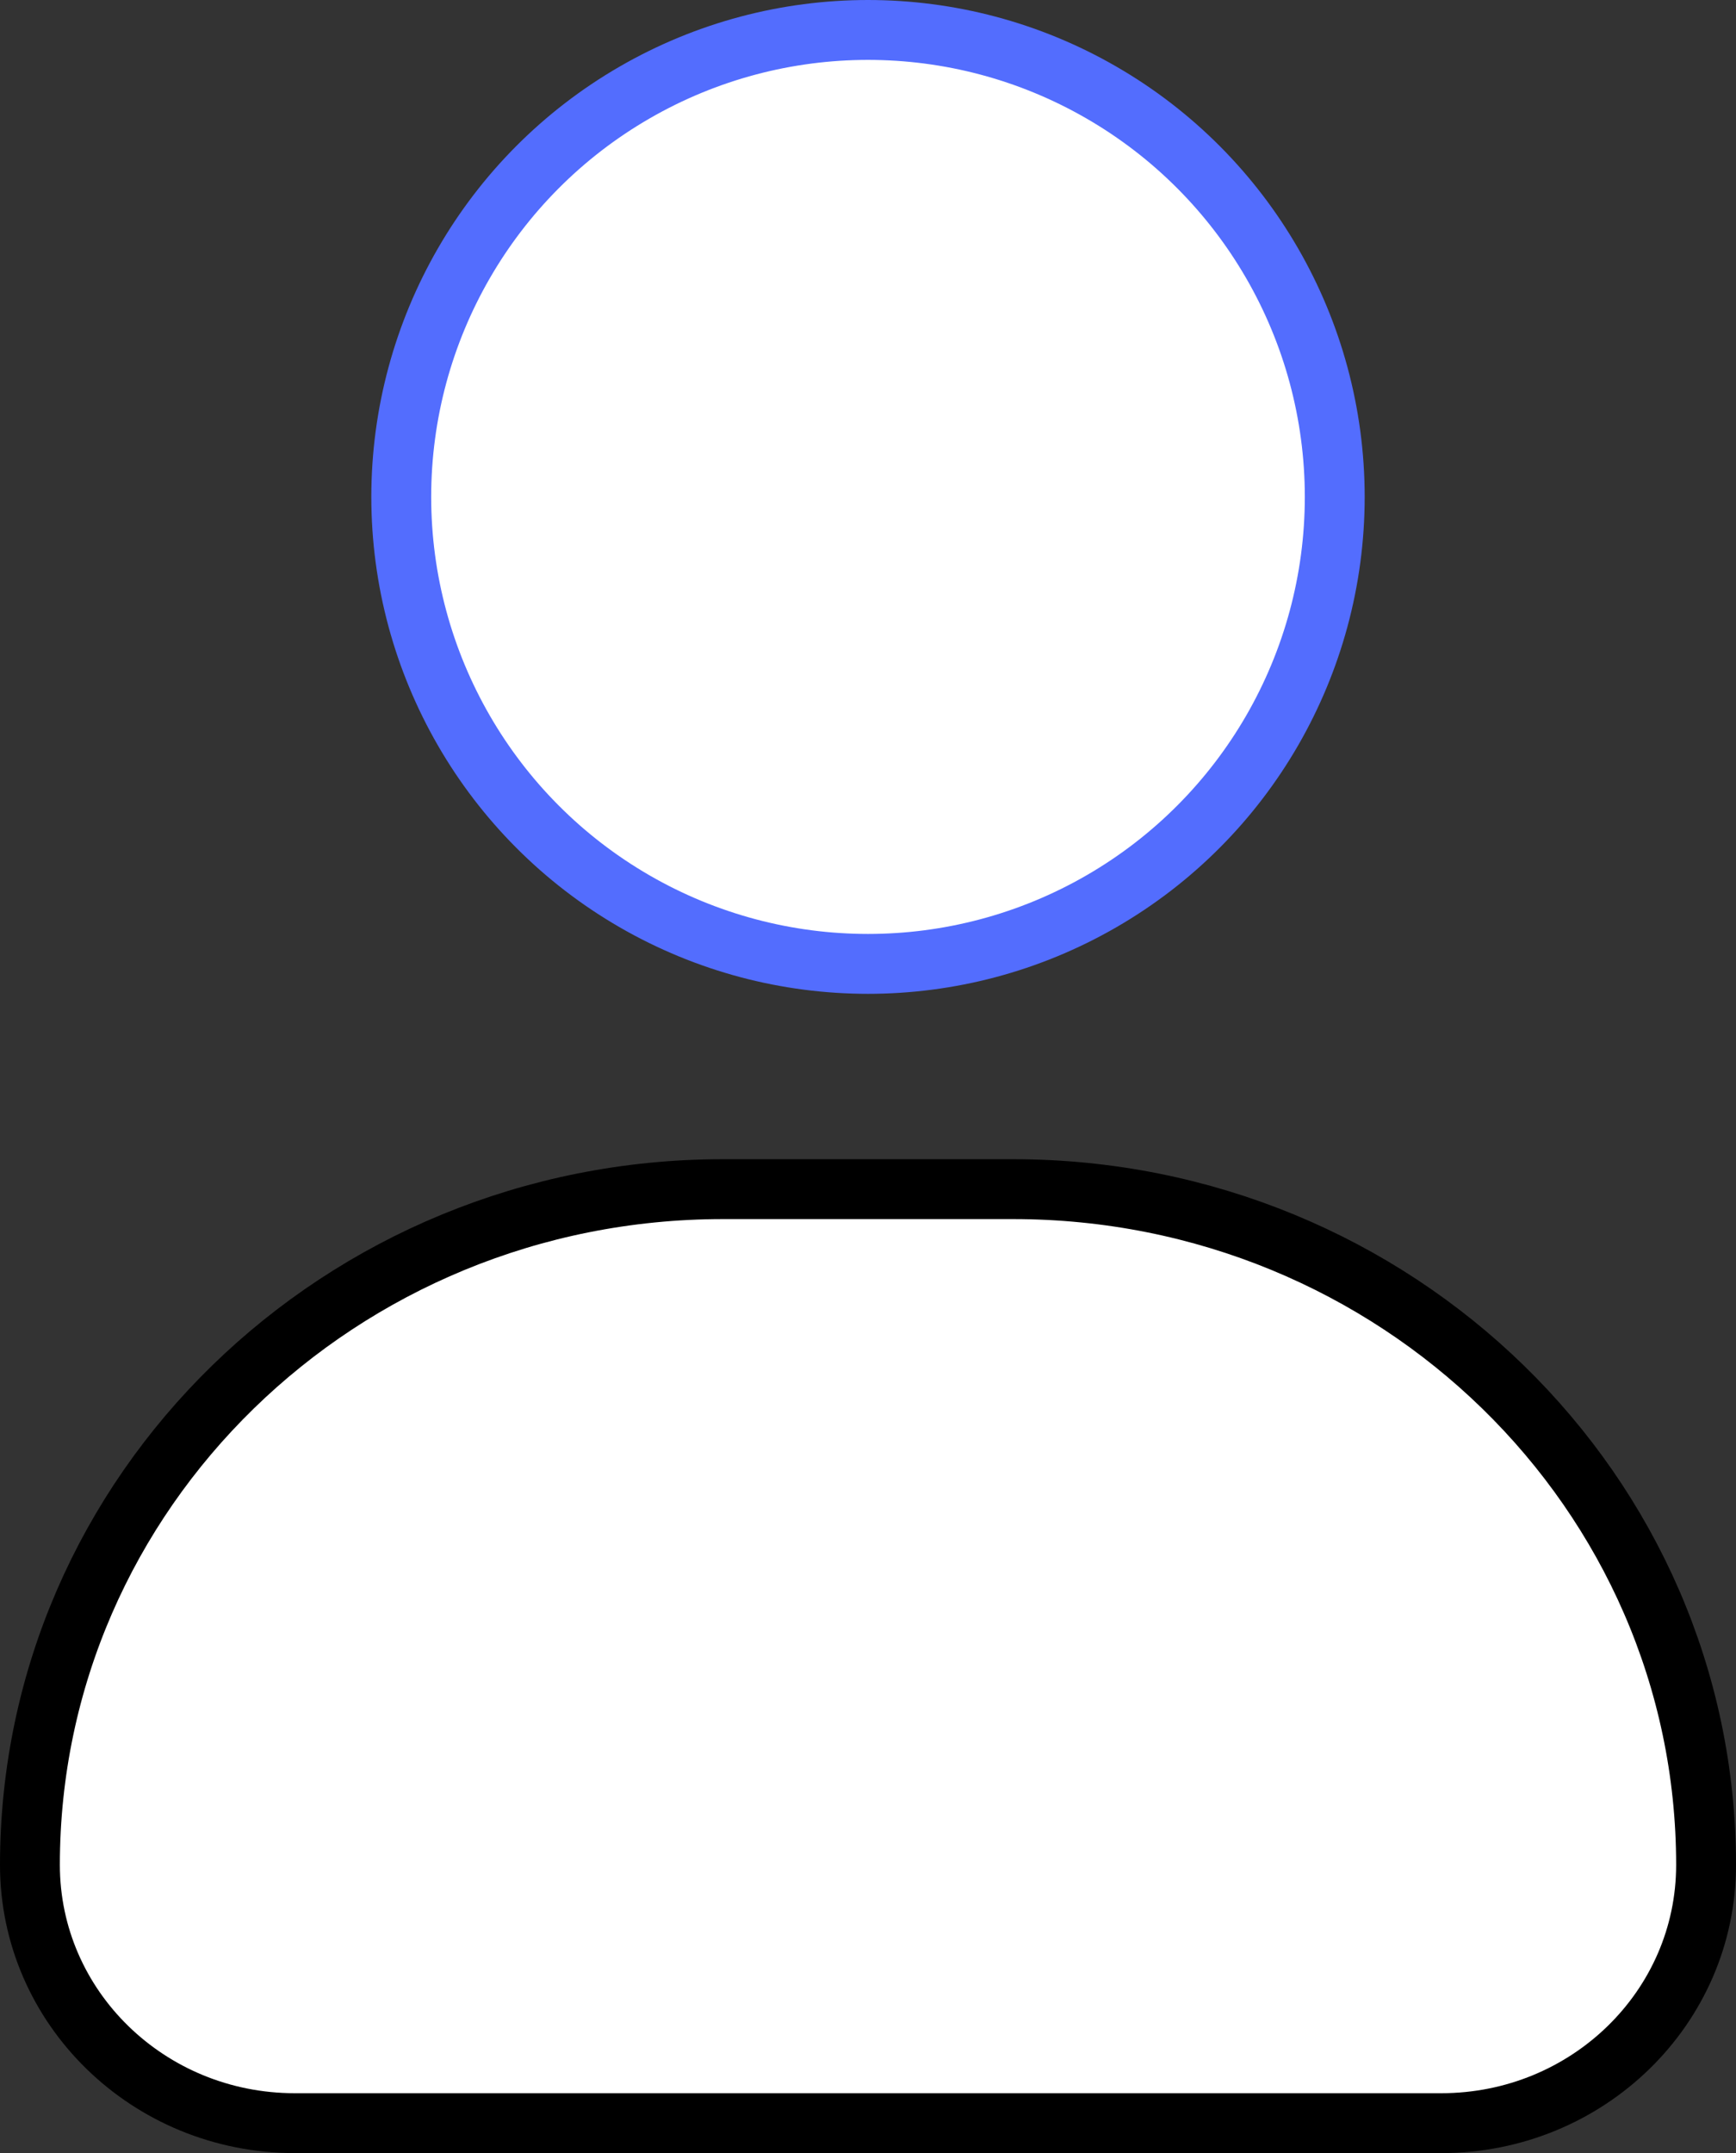 <?xml version="1.0" encoding="UTF-8"?>
<svg xmlns="http://www.w3.org/2000/svg" x="0px" y="0px" viewBox="17.5 12.623 29 35.95">
  <rect x="17.5" y="12.623" width="29" height="35.95" fill="#333333" stroke="none"/>
  <g>
    <g>	</g>
    <path fill="#FFFFFF" stroke="#000000" stroke-width="1" stroke-linecap="round" stroke-linejoin="round" stroke-miterlimit="10" d="   M46,43.762L46,43.762c0,2.381-1.98,4.311-4.423,4.311H22.423c-2.443,0-4.423-1.93-4.423-4.311v0   c0-6.232,5.183-11.284,11.577-11.284h4.845C40.817,32.478,46,37.53,46,43.762z"></path>
  </g>
  <g>
    <circle fill="#FFFFFF" stroke="#536DFE" stroke-width="1" stroke-linecap="round" stroke-linejoin="round" stroke-miterlimit="10" cx="32" cy="20.92" r="7.797"></circle>
  </g>
</svg>
